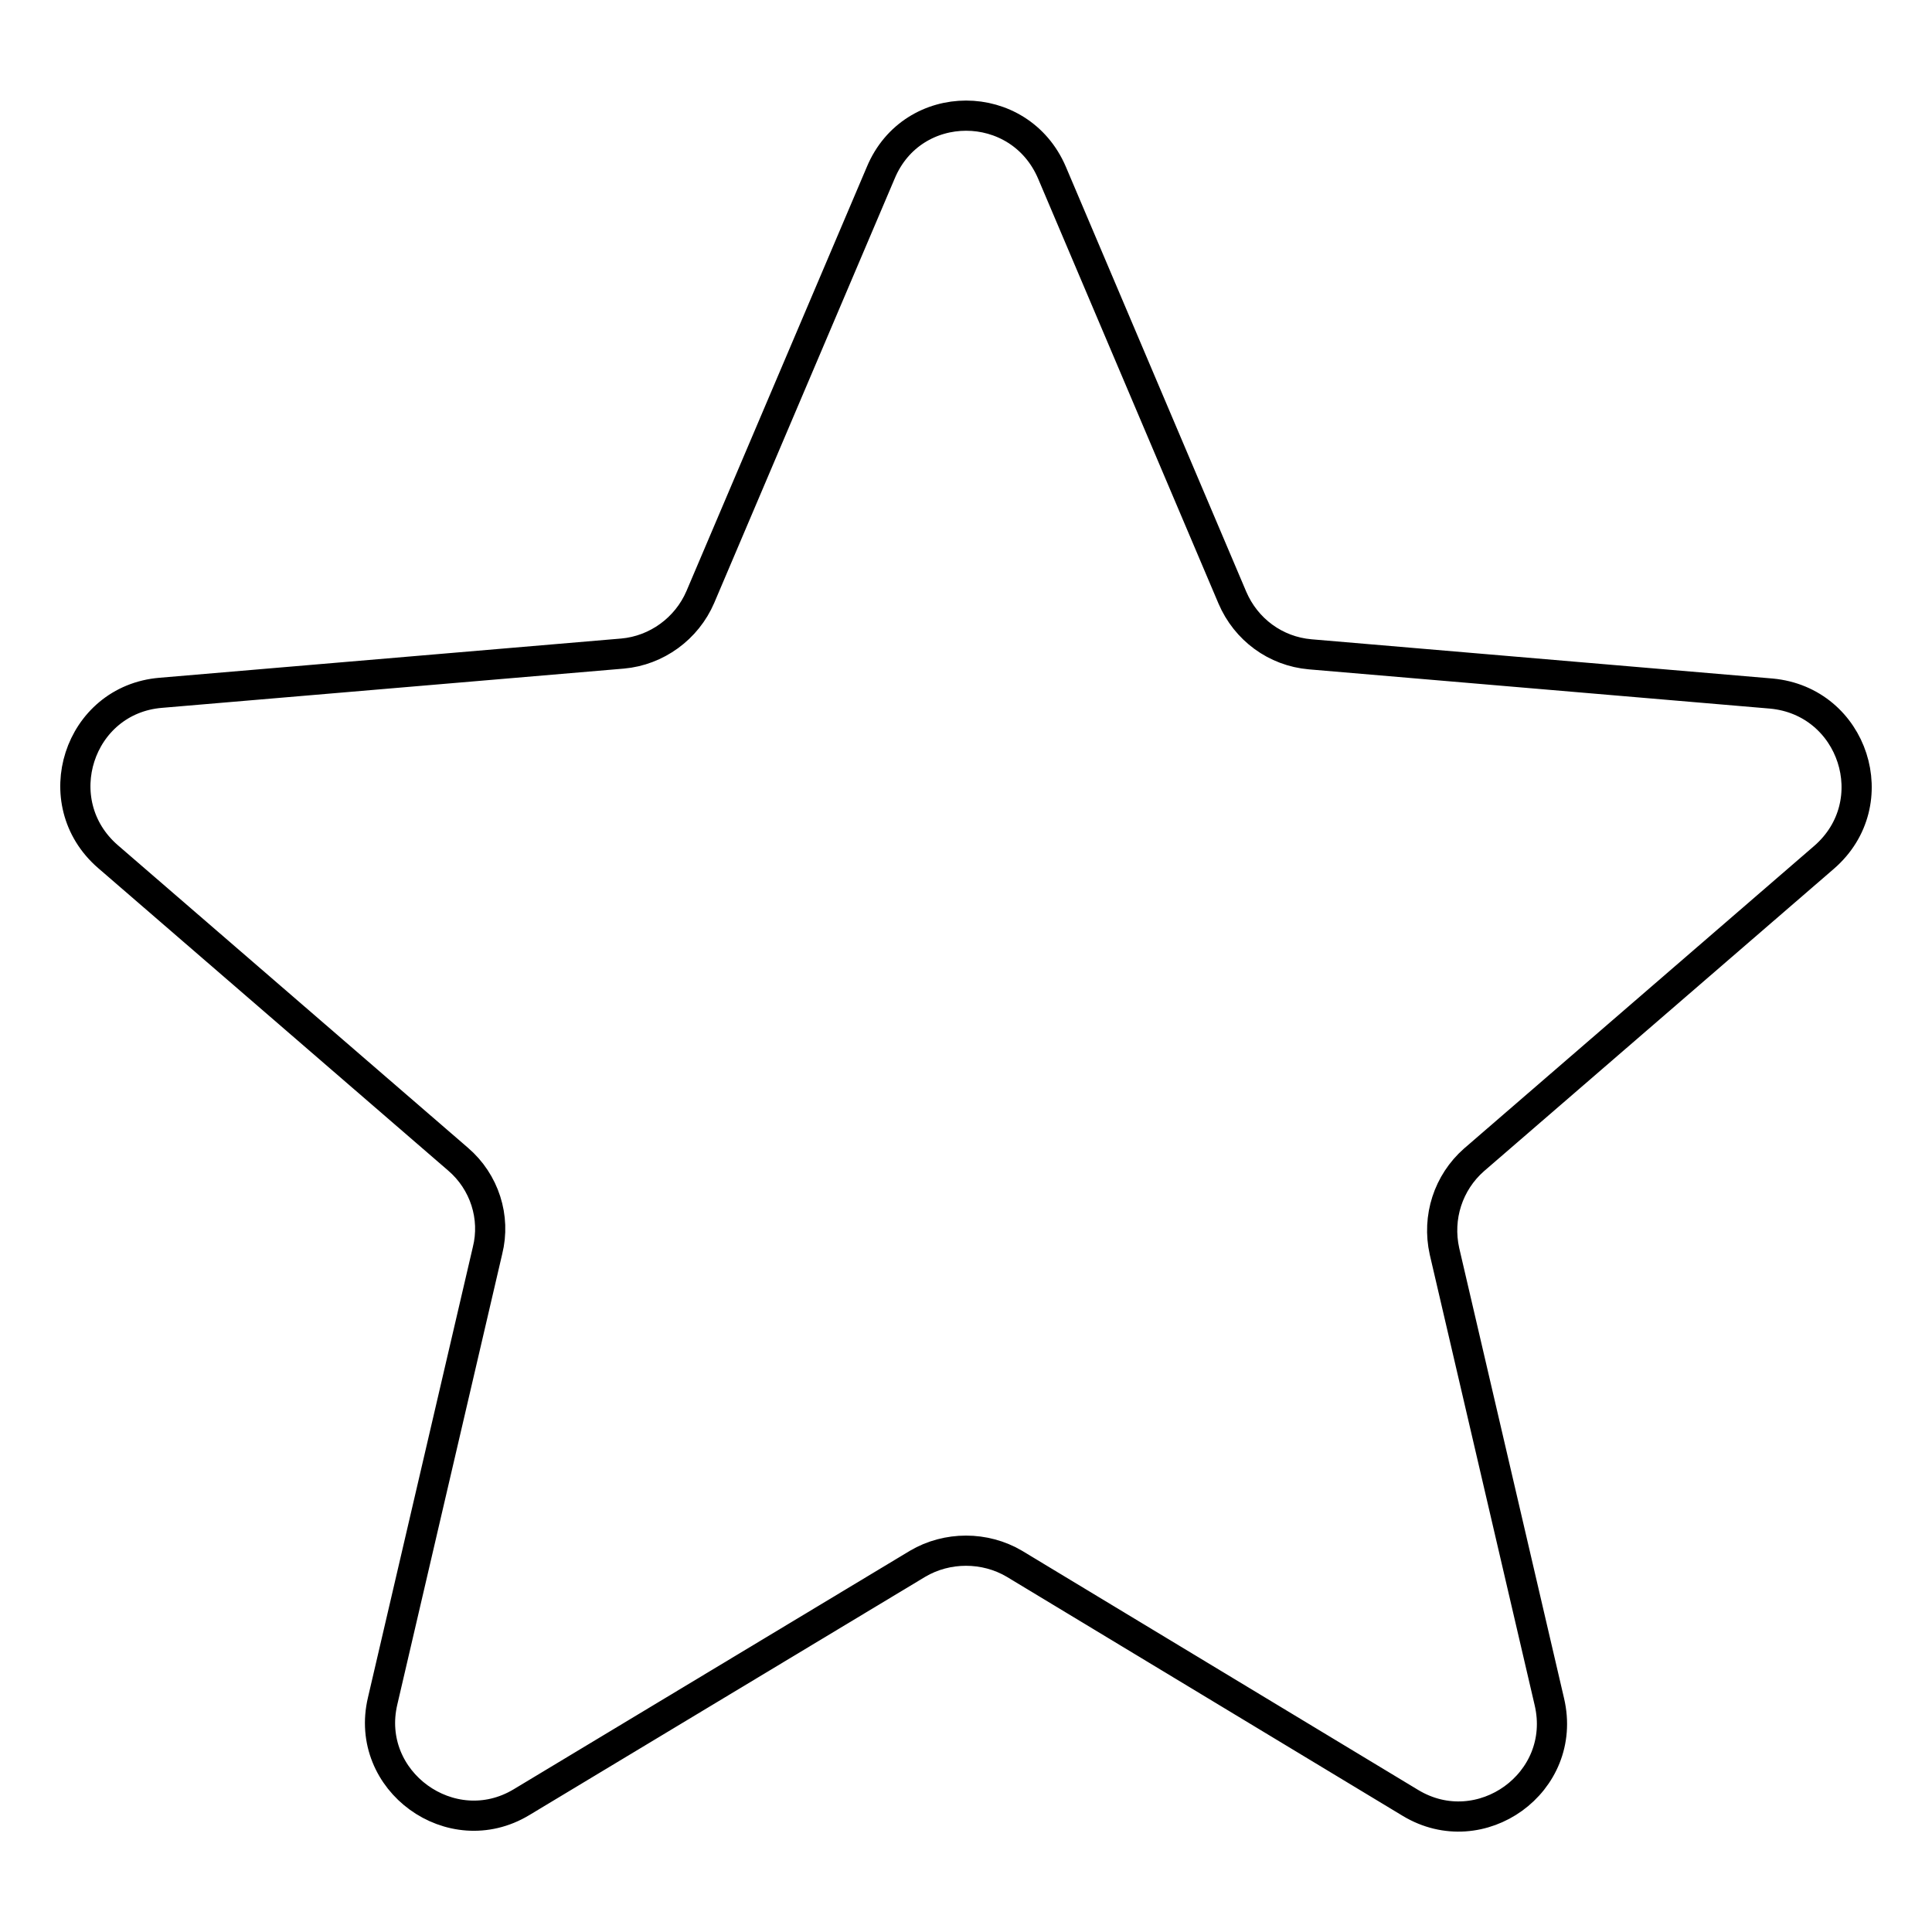 <?xml version="1.0" encoding="utf-8"?>
<!-- Svg Vector Icons : http://www.onlinewebfonts.com/icon -->
<!DOCTYPE svg PUBLIC "-//W3C//DTD SVG 1.1//EN" "http://www.w3.org/Graphics/SVG/1.1/DTD/svg11.dtd">
<svg version="1.1" xmlns="http://www.w3.org/2000/svg" xmlns:xlink="http://www.w3.org/1999/xlink" x="0px" y="0px" viewBox="0 0 256 256" enable-background="new 0 0 256 256" xml:space="preserve">
<g> <path stroke-width="4" fill-opacity="0" stroke="#000000"  d="M134.4,207.2l52.5,31.7c9.3,5.6,20.9-2.7,18.4-13.4l-13.9-59.7c-1-4.5,0.5-9.1,3.9-12.1l46.4-40.1 c8.3-7.2,3.9-20.7-7-21.7l-61.1-5.2c-4.6-0.4-8.5-3.3-10.3-7.5l-23.9-56.3c-4.3-10.1-18.5-10.1-22.7,0L92.8,79.1 c-1.8,4.2-5.8,7.1-10.3,7.5l-61.2,5.2c-10.9,0.9-15.3,14.5-7,21.7l46.4,40.1c3.5,3,5,7.7,3.9,12.1l-13.9,59.7 c-2.5,10.6,9.1,19,18.4,13.4l52.5-31.6C125.5,204.9,130.5,204.9,134.4,207.2L134.4,207.2z"/></g>
</svg>
